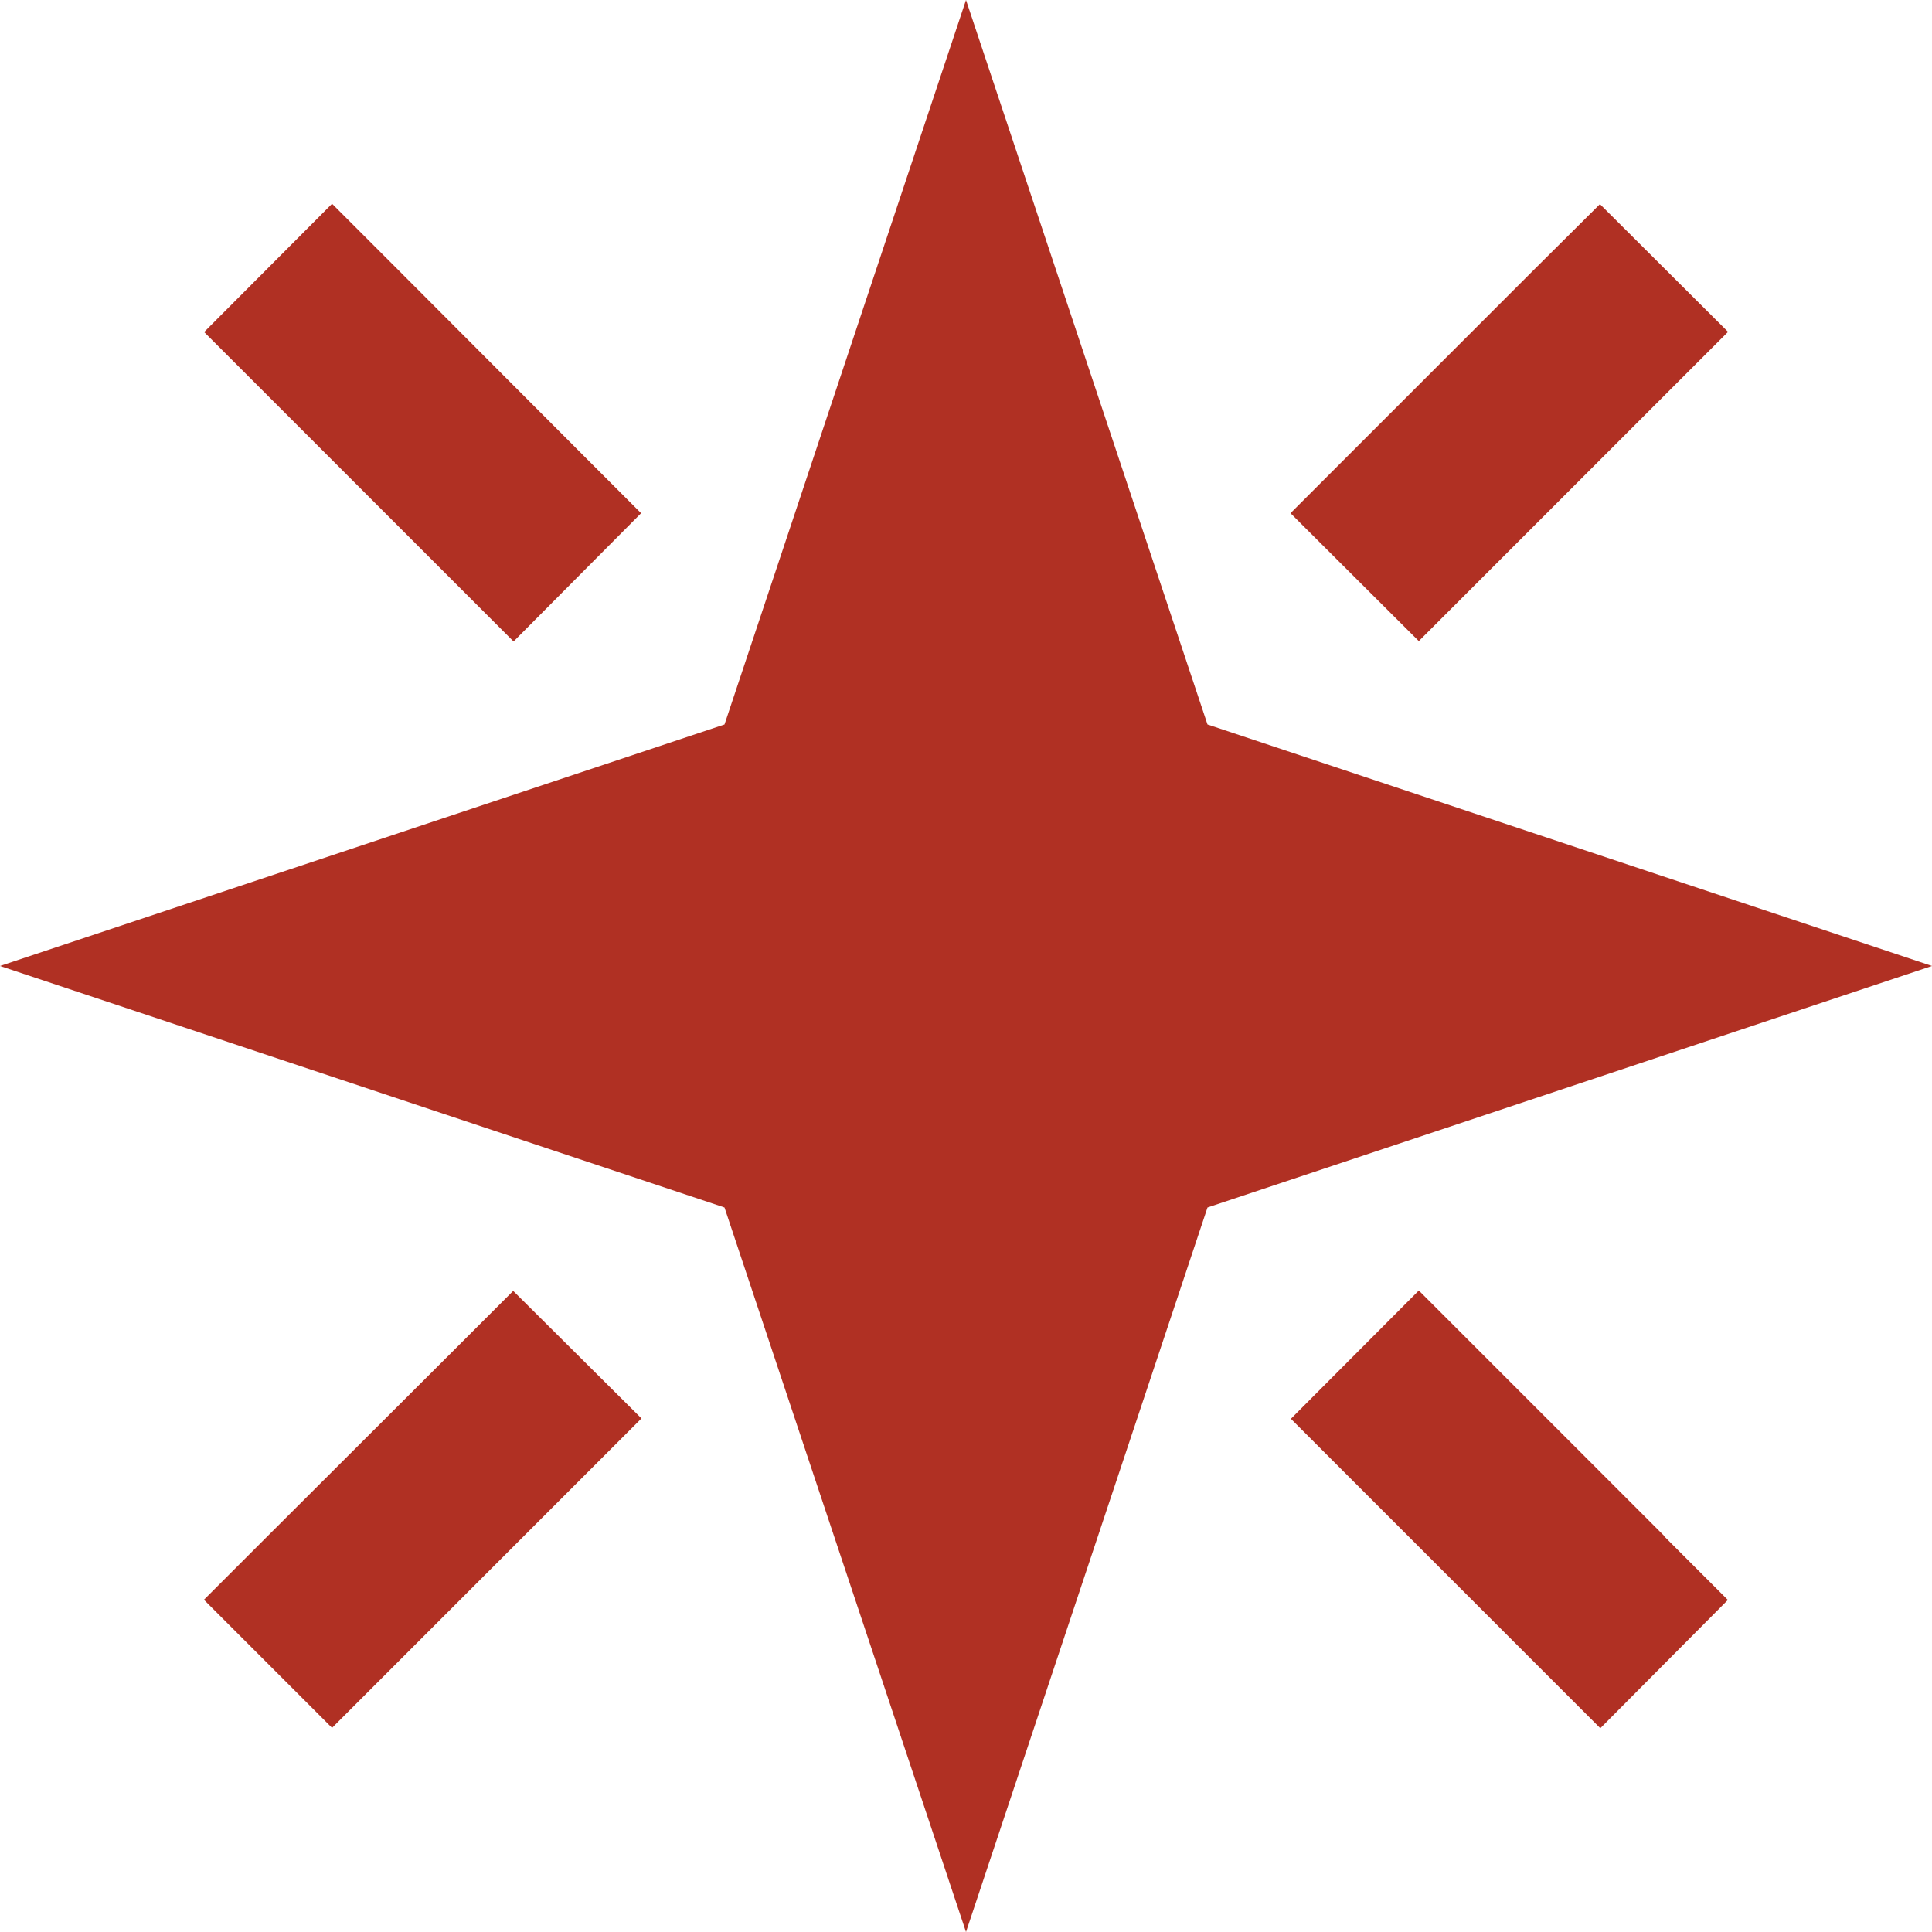 <svg xmlns="http://www.w3.org/2000/svg" viewBox="0 0 512 512" fill="#b03023"><path d="m0 256 192 64 64 192 64-192 192-64-192-64L256 0l-64 192L0 256zM54.1 88l17 17 48 48 17 17 33.8-34-17-17L105 71 88 54 54.1 88zM458 88l-34-33.9L407 71l-48 48-17 17 34 33.9 17-17 48-48 17-17zm-17 319-48-48-17-17-33.9 34 17 17 48 48 17 17 33.8-34-17-17zM54.1 424 88 457.9l17-17 48-48 17-17-34-33.8-17 17L71 407l-17 17z"/></svg>
